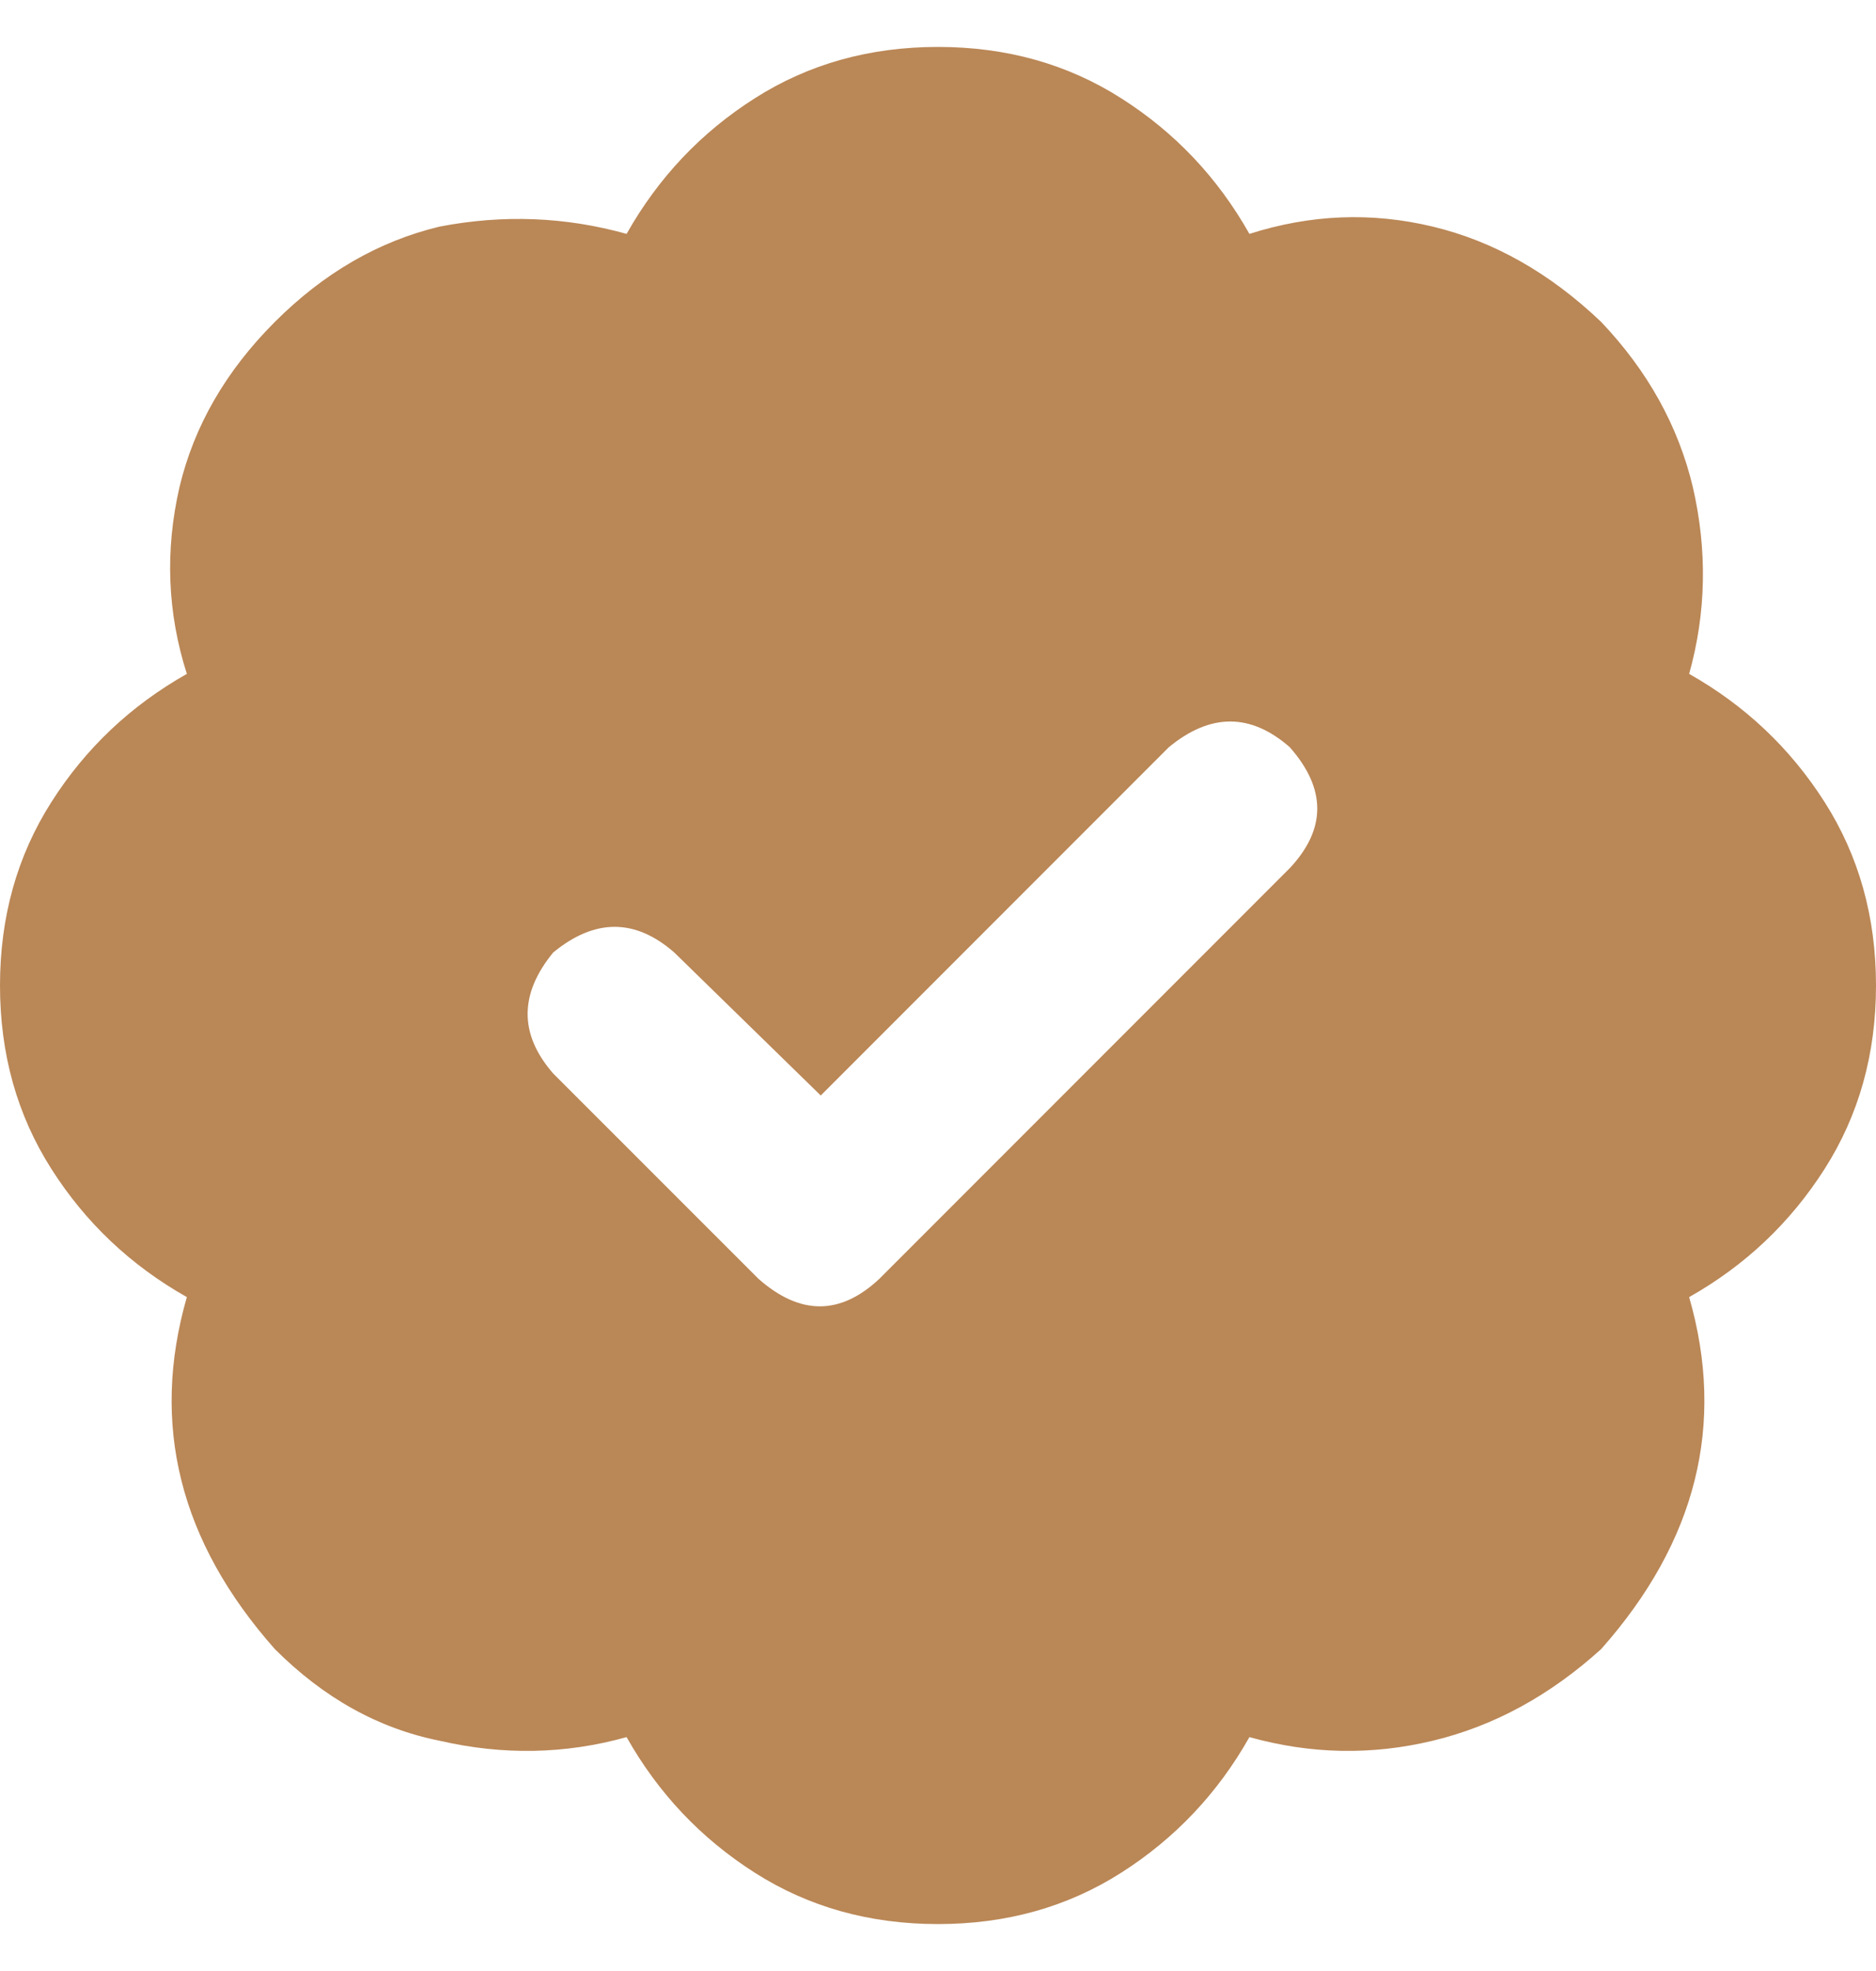<svg width="20" height="21" viewBox="0 0 20 21" fill="none" xmlns="http://www.w3.org/2000/svg">
<path d="M10 0.5C10.729 0.5 11.38 0.682 11.953 1.047C12.526 1.411 12.982 1.893 13.32 2.492C13.971 2.284 14.622 2.258 15.273 2.414C15.925 2.57 16.523 2.909 17.07 3.43C17.565 3.951 17.891 4.536 18.047 5.188C18.203 5.865 18.19 6.529 18.008 7.18C18.607 7.518 19.088 7.974 19.453 8.547C19.818 9.12 20 9.771 20 10.5C20 11.229 19.818 11.88 19.453 12.453C19.088 13.026 18.607 13.482 18.008 13.82C18.398 15.175 18.086 16.424 17.07 17.57C16.523 18.065 15.925 18.391 15.273 18.547C14.622 18.703 13.971 18.69 13.32 18.508C12.982 19.107 12.526 19.588 11.953 19.953C11.38 20.318 10.729 20.5 10 20.5C9.271 20.5 8.62 20.318 8.047 19.953C7.474 19.588 7.018 19.107 6.68 18.508C6.029 18.69 5.365 18.703 4.688 18.547C4.036 18.417 3.451 18.091 2.93 17.57C1.914 16.424 1.602 15.175 1.992 13.82C1.393 13.482 0.911 13.026 0.547 12.453C0.182 11.88 0 11.229 0 10.5C0 9.771 0.182 9.12 0.547 8.547C0.911 7.974 1.393 7.518 1.992 7.18C1.784 6.529 1.758 5.865 1.914 5.188C2.07 4.536 2.409 3.951 2.93 3.43C3.451 2.909 4.036 2.57 4.688 2.414C5.365 2.284 6.029 2.31 6.68 2.492C7.018 1.893 7.474 1.411 8.047 1.047C8.62 0.682 9.271 0.5 10 0.5ZM13.75 9.25C14.141 8.833 14.141 8.404 13.75 7.961C13.333 7.596 12.904 7.596 12.461 7.961L8.75 11.672L7.188 10.148C6.771 9.784 6.341 9.784 5.898 10.148C5.534 10.591 5.534 11.021 5.898 11.438L8.086 13.625C8.529 14.016 8.958 14.016 9.375 13.625L13.75 9.25Z" fill="#BA8756"/>
</svg>
